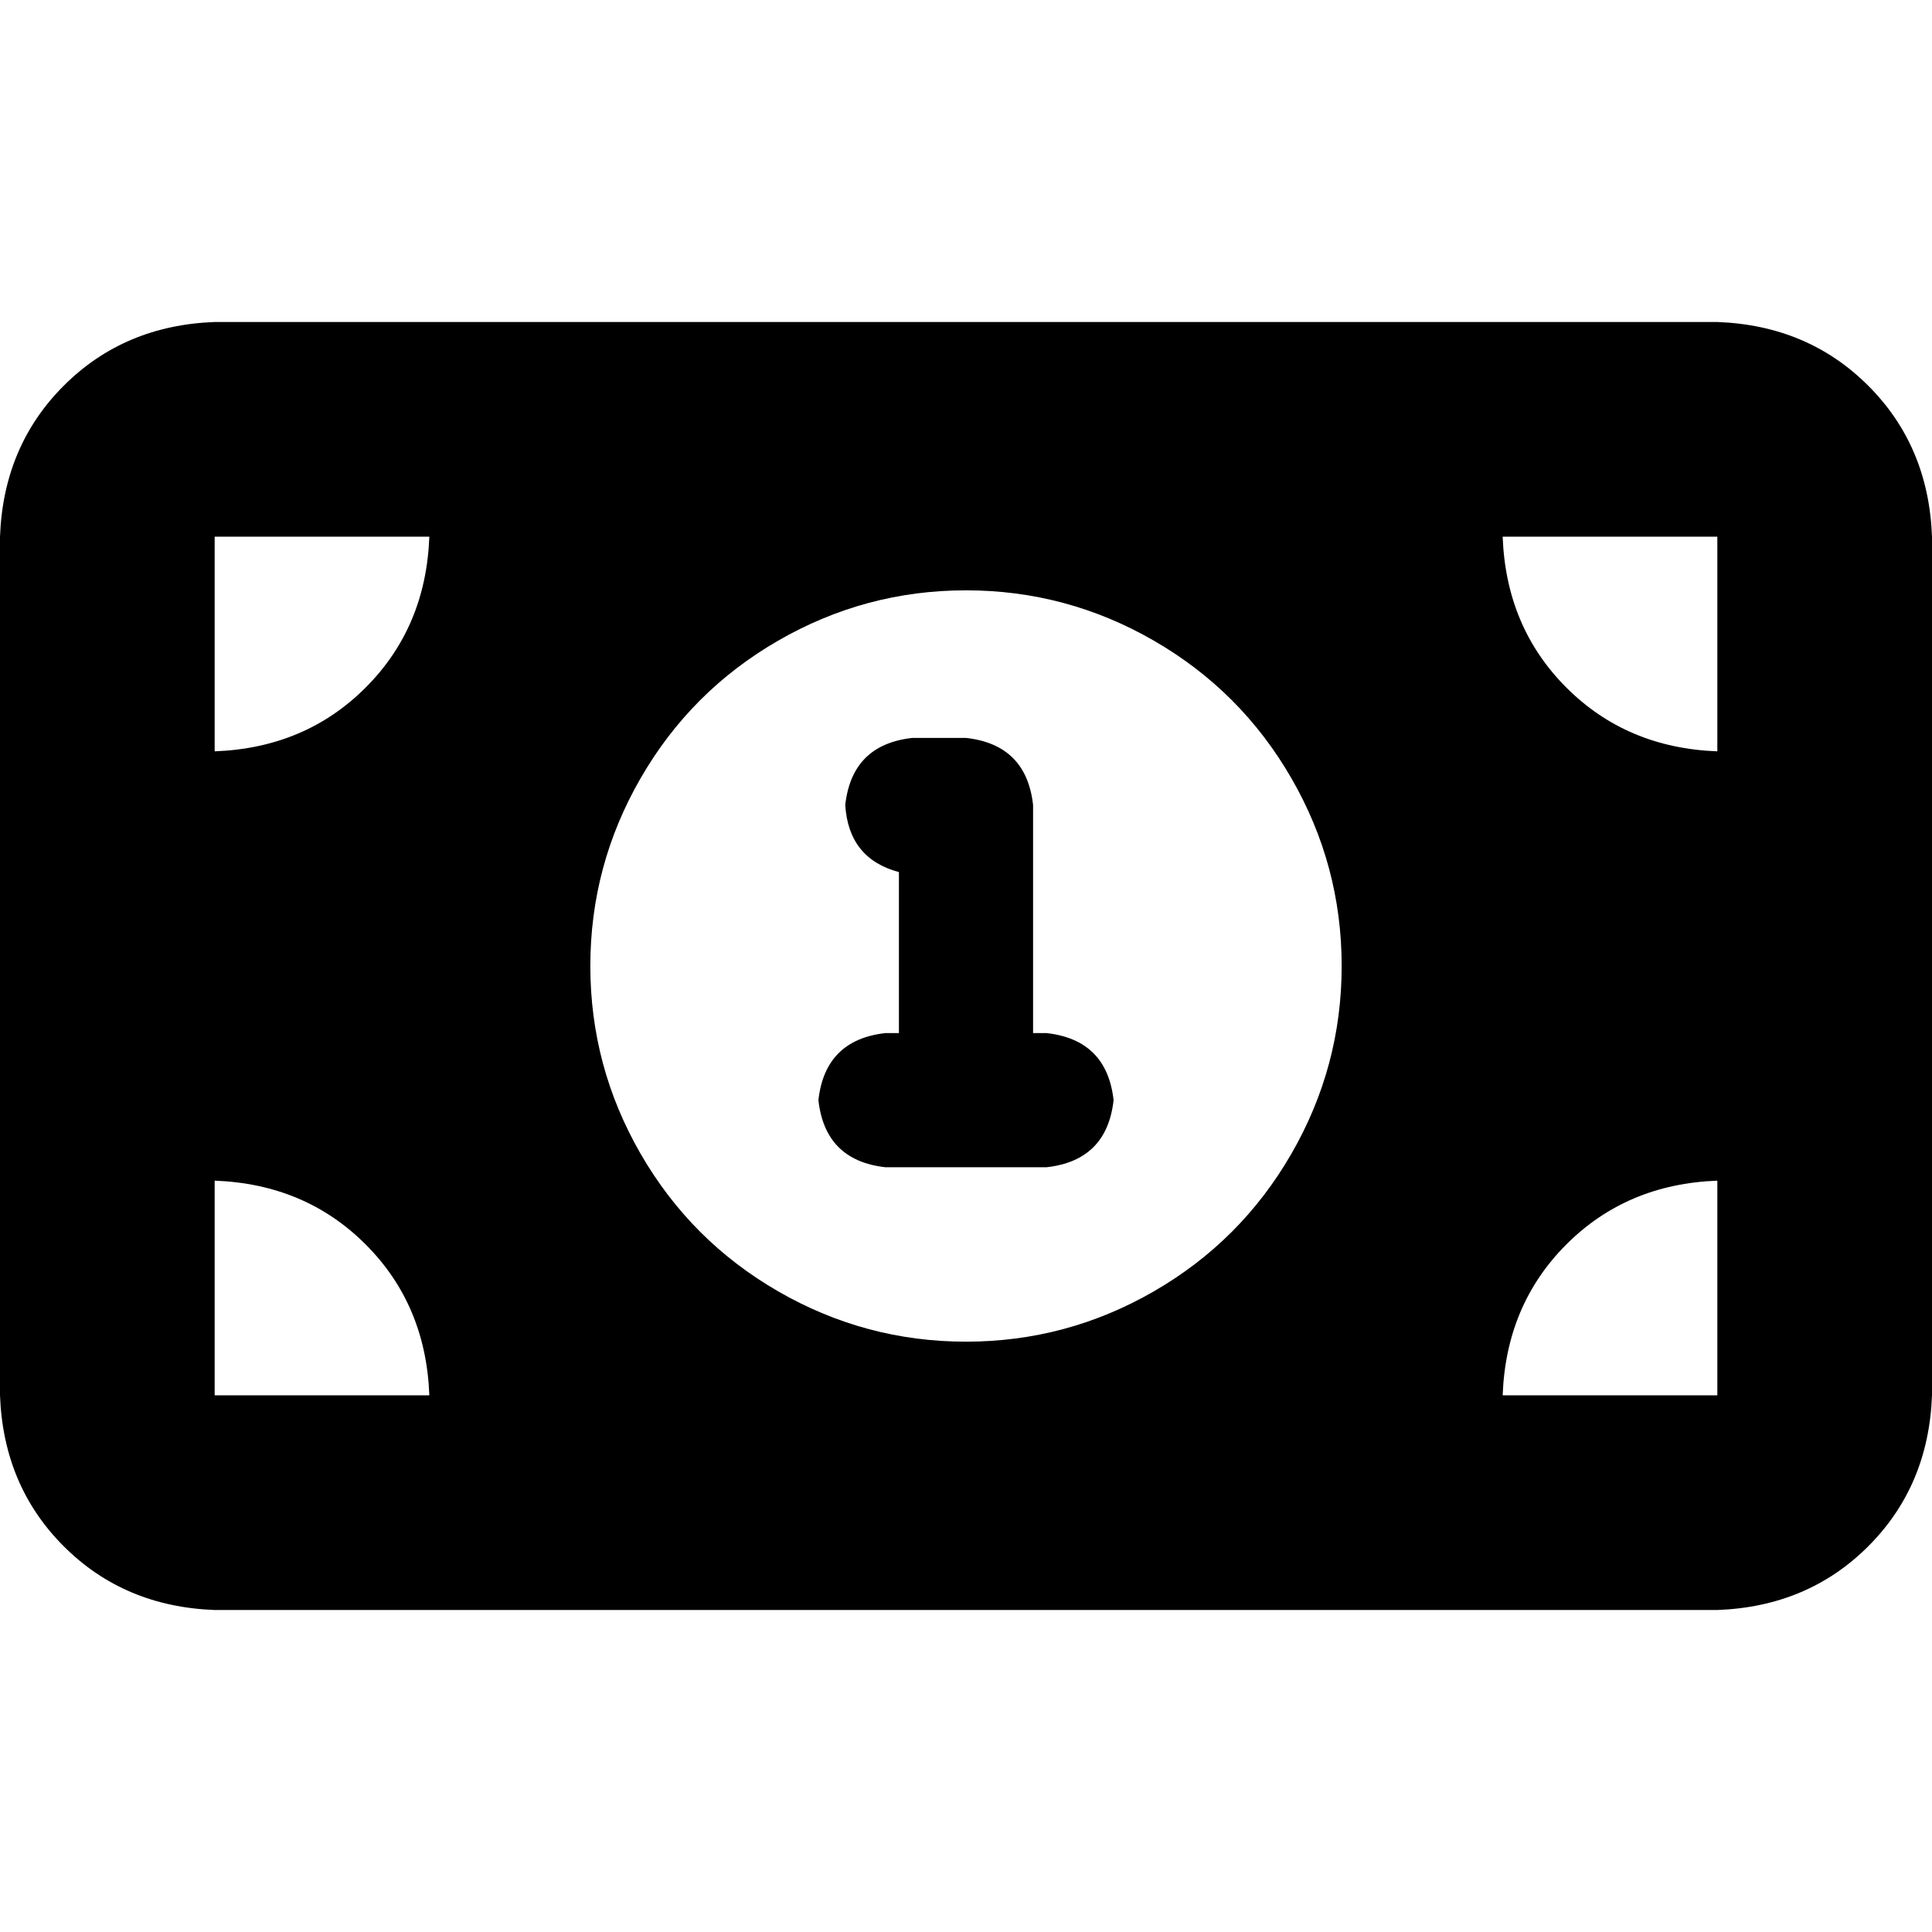 <svg xmlns="http://www.w3.org/2000/svg" viewBox="0 0 512 512">
  <path d="M 56.889 85.333 Q 32.889 86.222 16.889 102.222 L 16.889 102.222 L 16.889 102.222 Q 0.889 118.222 0 142.222 L 0 369.778 L 0 369.778 Q 0.889 393.778 16.889 409.778 Q 32.889 425.778 56.889 426.667 L 455.111 426.667 L 455.111 426.667 Q 479.111 425.778 495.111 409.778 Q 511.111 393.778 512 369.778 L 512 142.222 L 512 142.222 Q 511.111 118.222 495.111 102.222 Q 479.111 86.222 455.111 85.333 L 56.889 85.333 L 56.889 85.333 Z M 113.778 369.778 L 56.889 369.778 L 113.778 369.778 L 56.889 369.778 L 56.889 312.889 L 56.889 312.889 Q 80.889 313.778 96.889 329.778 Q 112.889 345.778 113.778 369.778 L 113.778 369.778 Z M 56.889 199.111 L 56.889 142.222 L 56.889 199.111 L 56.889 142.222 L 113.778 142.222 L 113.778 142.222 Q 112.889 166.222 96.889 182.222 Q 80.889 198.222 56.889 199.111 L 56.889 199.111 Z M 398.222 369.778 Q 399.111 345.778 415.111 329.778 L 415.111 329.778 L 415.111 329.778 Q 431.111 313.778 455.111 312.889 L 455.111 369.778 L 455.111 369.778 L 398.222 369.778 L 398.222 369.778 Z M 455.111 199.111 Q 431.111 198.222 415.111 182.222 L 415.111 182.222 L 415.111 182.222 Q 399.111 166.222 398.222 142.222 L 455.111 142.222 L 455.111 142.222 L 455.111 199.111 L 455.111 199.111 Z M 156.444 256 Q 156.444 229.333 169.778 206.222 L 169.778 206.222 L 169.778 206.222 Q 183.111 183.111 206.222 169.778 Q 229.333 156.444 256 156.444 Q 282.667 156.444 305.778 169.778 Q 328.889 183.111 342.222 206.222 Q 355.556 229.333 355.556 256 Q 355.556 282.667 342.222 305.778 Q 328.889 328.889 305.778 342.222 Q 282.667 355.556 256 355.556 Q 229.333 355.556 206.222 342.222 Q 183.111 328.889 169.778 305.778 Q 156.444 282.667 156.444 256 L 156.444 256 Z M 224 213.333 Q 224.889 227.556 238.222 231.111 L 238.222 273.778 L 238.222 273.778 L 234.667 273.778 L 234.667 273.778 Q 218.667 275.556 216.889 291.556 Q 218.667 307.556 234.667 309.333 L 256 309.333 L 277.333 309.333 Q 293.333 307.556 295.111 291.556 Q 293.333 275.556 277.333 273.778 L 273.778 273.778 L 273.778 273.778 L 273.778 213.333 L 273.778 213.333 Q 272 197.333 256 195.556 L 241.778 195.556 L 241.778 195.556 Q 225.778 197.333 224 213.333 L 224 213.333 Z" />
</svg>